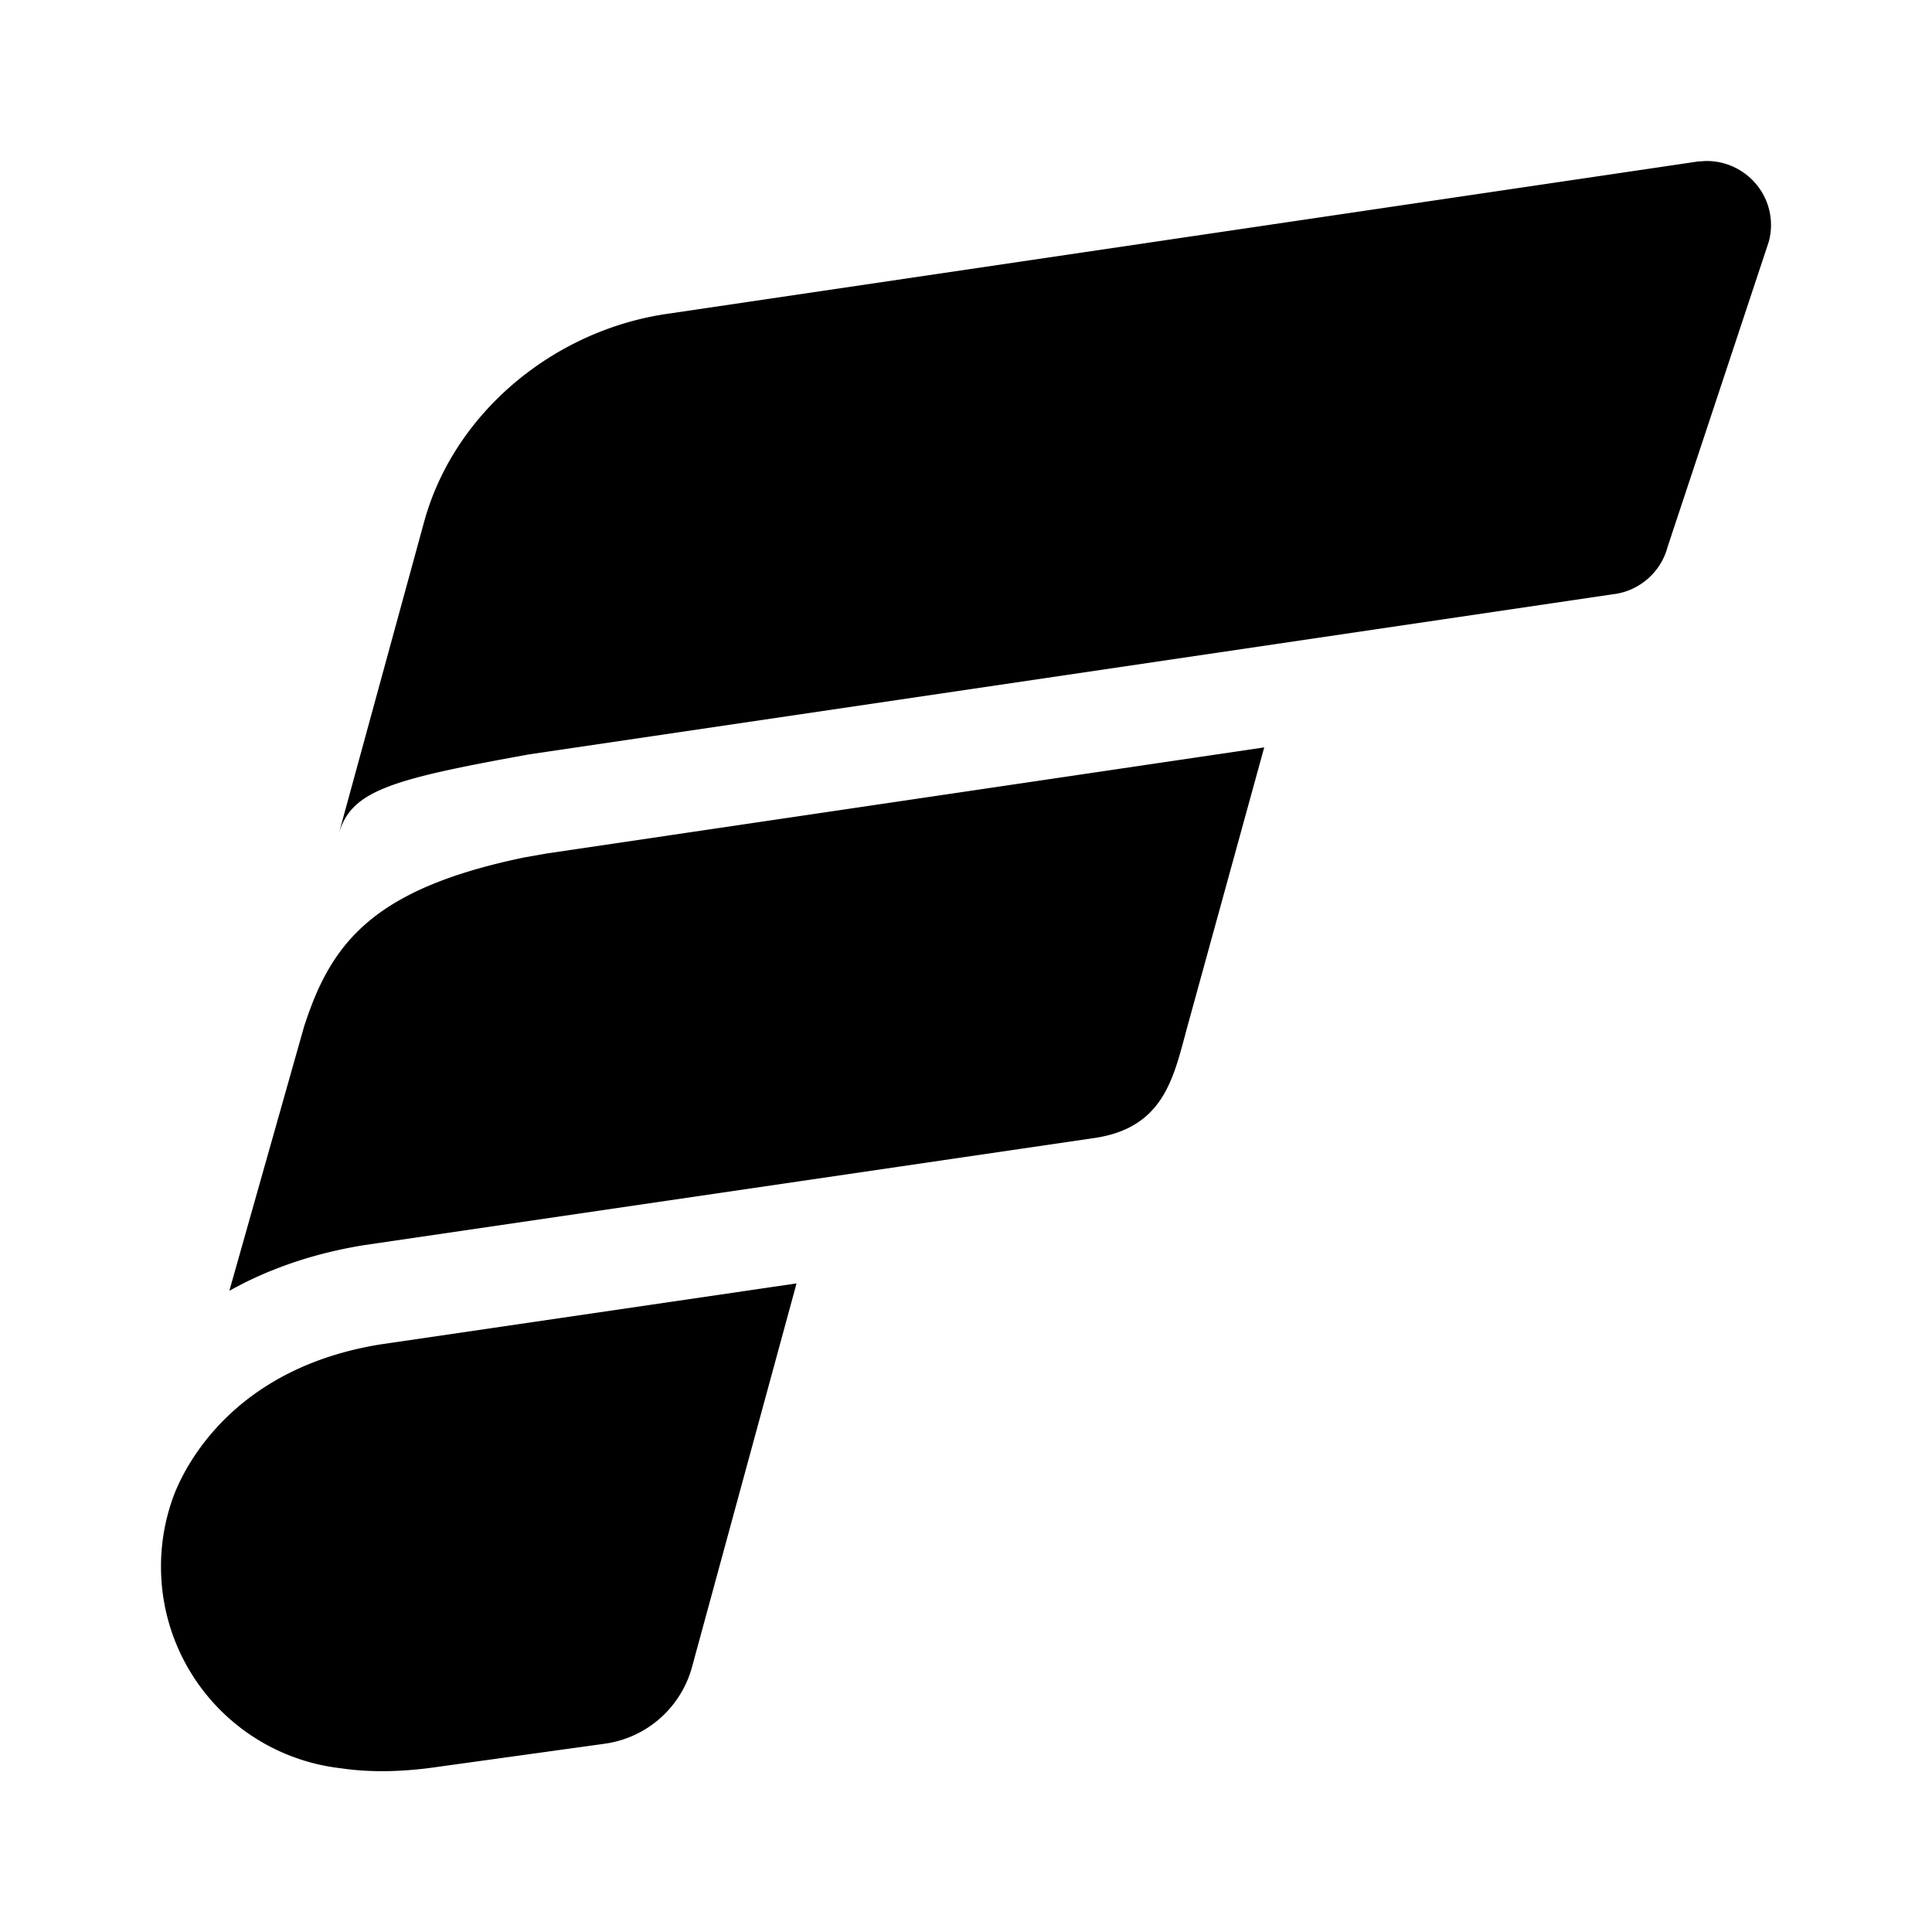 <svg xmlns="http://www.w3.org/2000/svg" width="48" height="48" fill="currentColor"><path fill-rule="evenodd" d="m13.16 18.74 26.94-3.98h.01c.64-.09 1.16-.56 1.32-1.17l2.51-7.57c.04-.14.06-.28.06-.43C44 4.71 43.28 4 42.4 4c-.035 0-.067.003-.1.005a1.275 1.275 0 0 1-.1.005l-25.71 3.8c-2.79.44-5.227 2.48-5.957 5.17L8.41 20.74c.3-1.093 1.26-1.37 4.75-2Zm-.135 2.563c-3.229.67-4.436 1.749-5.142 3.327-.121.275-.23.572-.33.88l-1.855 6.56c.903-.506 2.004-.916 3.342-1.134l.02-.003 18.187-2.668c1.584-.26 1.88-1.37 2.184-2.502l.068-.254 1.91-6.94-17.844 2.638-.54.096Zm-3.583 12.1c-3.638.592-4.831 2.998-5.117 3.733A5.021 5.021 0 0 0 4 38.921a5.038 5.038 0 0 0 4.477 5.012c.707.105 1.509.096 2.416-.038l4.133-.573a2.62 2.62 0 0 0 2.168-1.909l2.596-9.527-10.348 1.517Z" clip-rule="evenodd"/></svg>